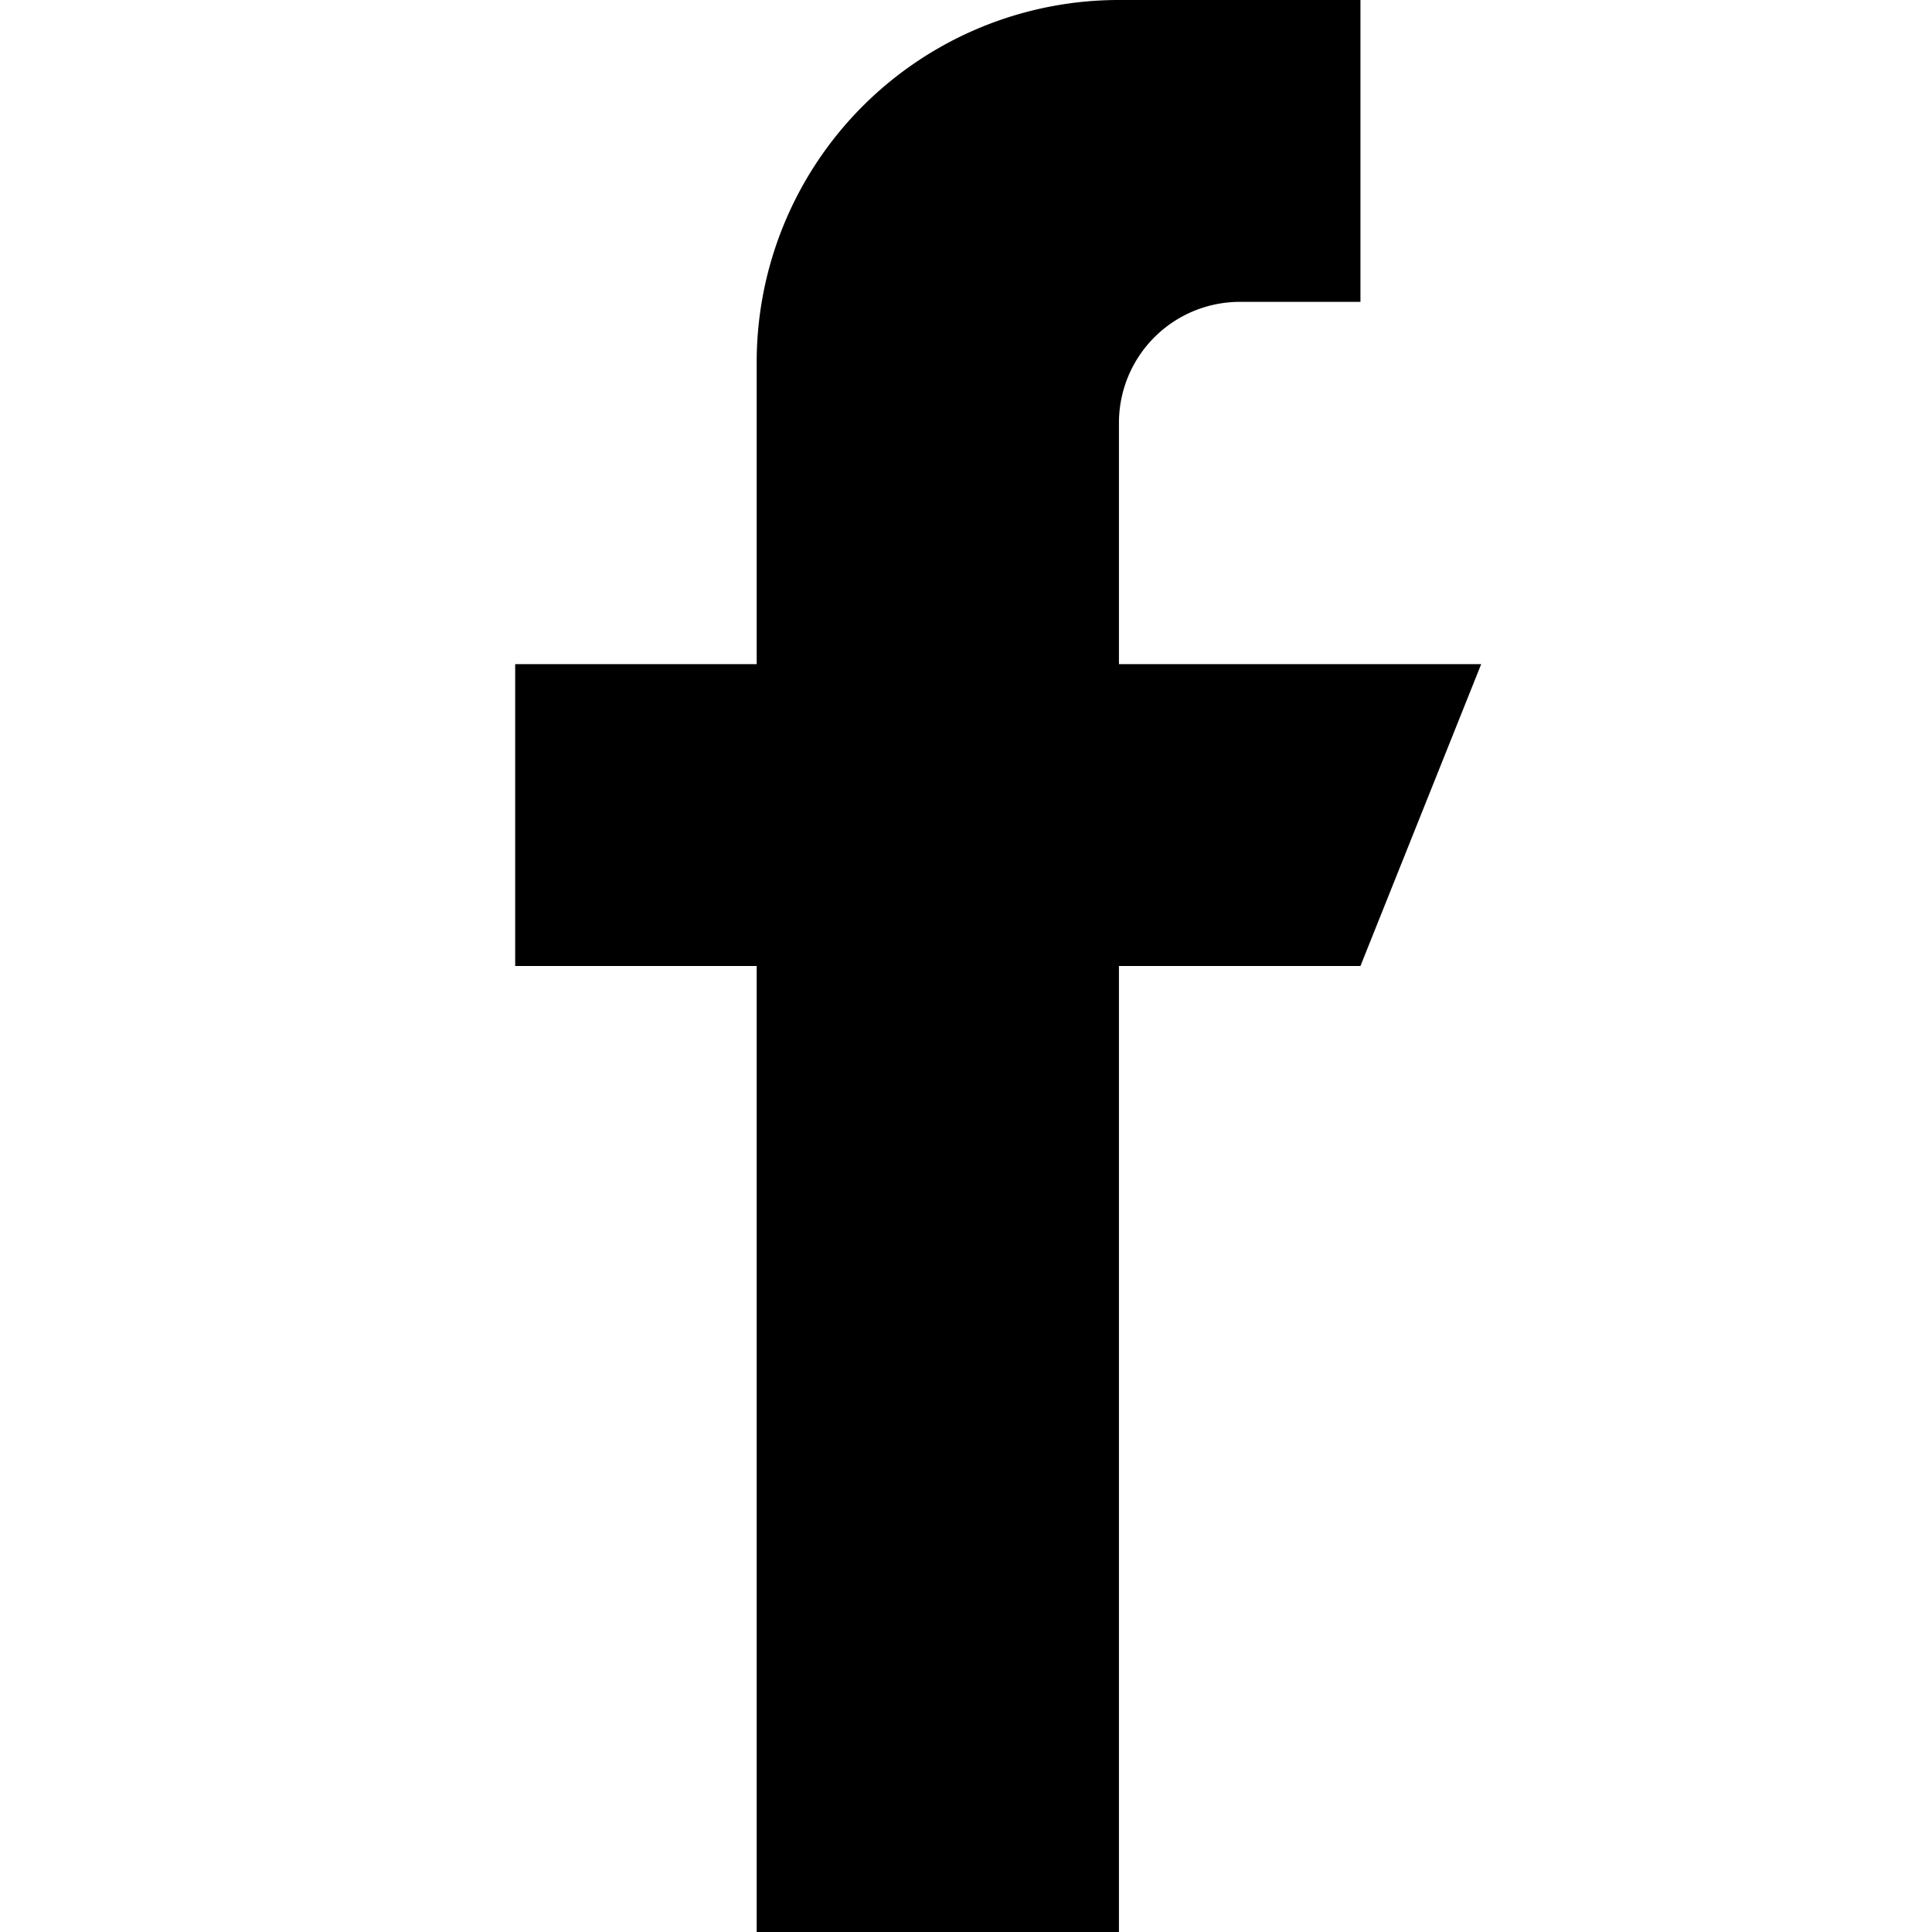 <svg id="Component_295_1" data-name="Component 295 – 1" xmlns="http://www.w3.org/2000/svg" width="43.119" height="43.119" viewBox="0 0 43.119 43.119">
  <rect id="Rectangle_13079" data-name="Rectangle 13079" width="43.119" height="43.119" opacity="0"/>
  <g id="facebook_1_" data-name="facebook(1)" transform="translate(11.498)">
    <path id="Shape" d="M13.475,14.822V9.432A2.7,2.7,0,0,1,16.17,6.737h2.695V0h-5.39A8.084,8.084,0,0,0,5.39,8.085v6.737H0v6.737H5.39V43.119h8.085V21.559h5.39l2.695-6.737Z"/>
  </g>
</svg>
